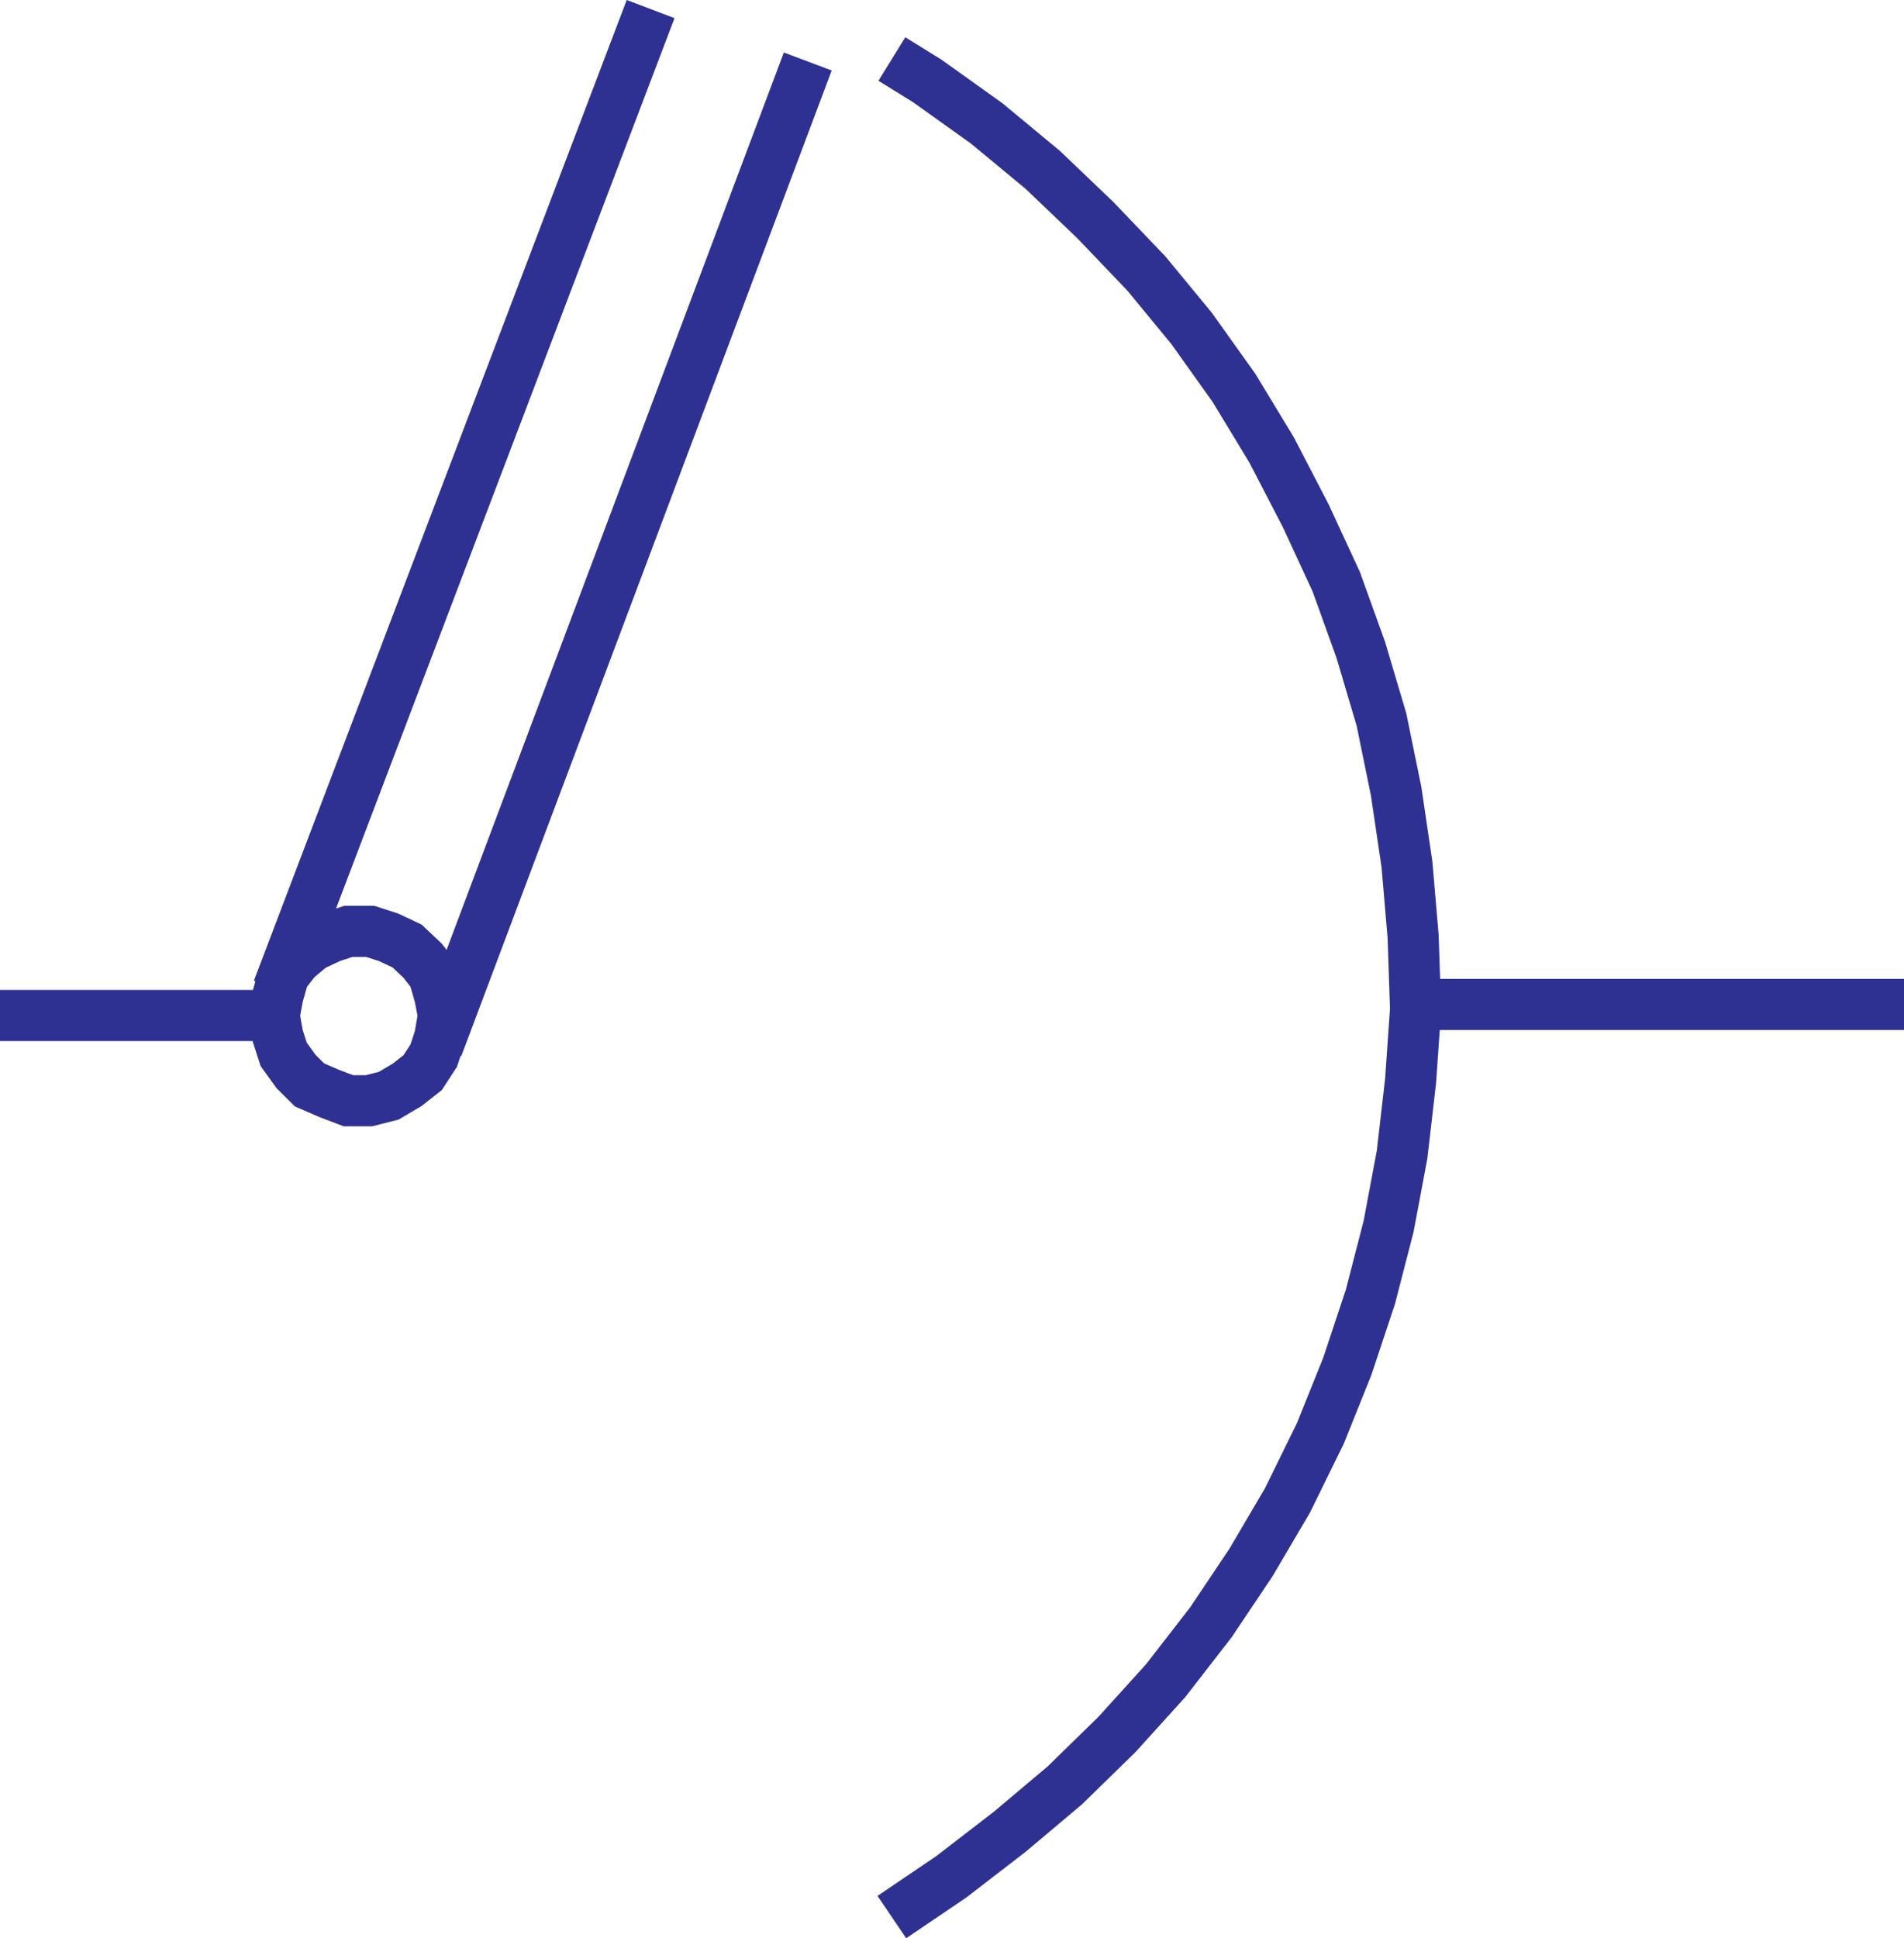 <svg xmlns="http://www.w3.org/2000/svg" width="84.469" height="85.967"><path fill="none" stroke="#2e3192" stroke-width="2.268" d="m19.676 45.04-.168-.864-.266-.93-.492-.636-.691-.652-.813-.383-.82-.266h-.973l-.805.266-.812.383-.703.586-.547.703-.262.93-.16.863.16.914.262.812.547.758.597.594.864.375.86.328h.917l.875-.223.813-.48.691-.543.492-.754.266-.812.168-.97m-7.352.001H0m12.324-1.14L28.864.402m33.827 44.146H84.47m-44.904 40.48 2.641-1.789 2.59-1.996 2.441-2.055 2.324-2.27 2.153-2.378 2.008-2.59 1.777-2.652 1.617-2.75 1.461-2.977 1.195-2.973 1.024-3.082.808-3.129.598-3.187.375-3.25.223-3.191-.11-3.235-.273-3.187-.48-3.243-.653-3.187-.914-3.078-1.09-3.028-1.351-2.921-1.516-2.922-1.672-2.758-1.887-2.645-2.003-2.43-2.27-2.374-2.324-2.219-2.485-2.059-2.64-1.886-1.567-.97M19.402 46.446 35.836 2.727"/></svg>
